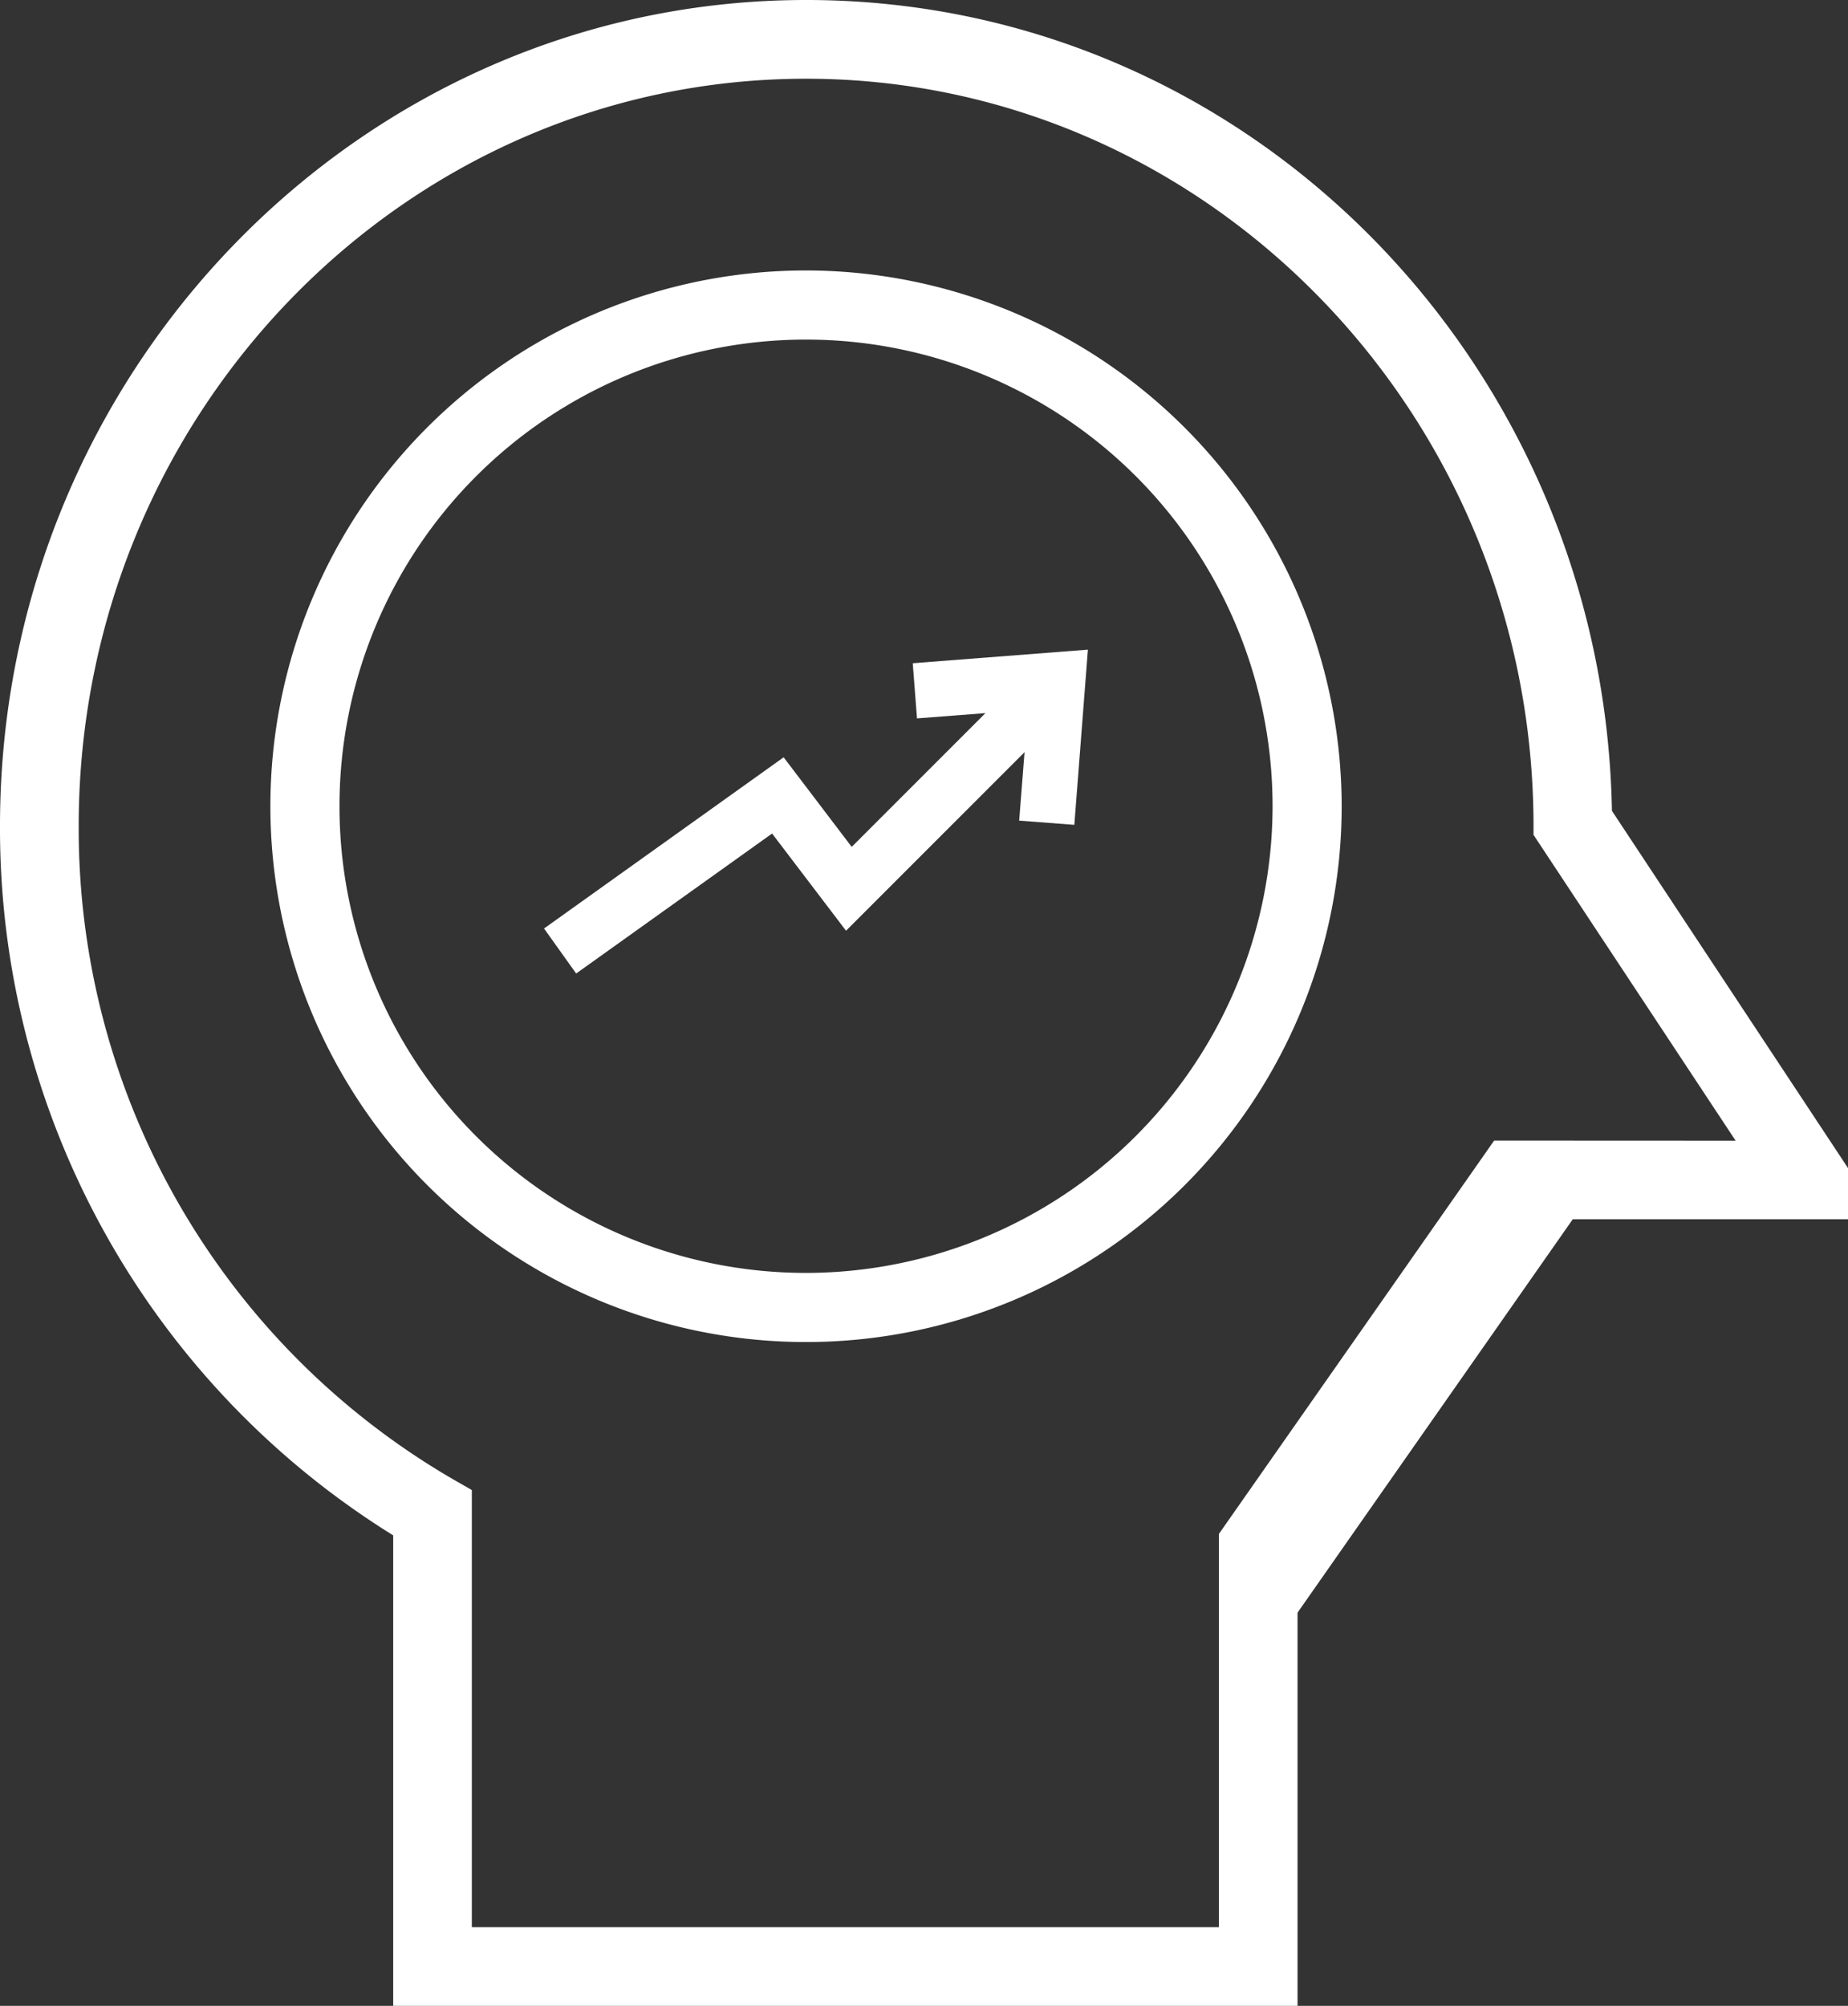<?xml version="1.0" encoding="UTF-8"?>
<svg xmlns="http://www.w3.org/2000/svg" width="68.087" height="73.882" viewBox="0 0 68.087 73.882">
  <rect x="0" y="0" width="68.087" height="73.882" fill="#333333" stroke="none"/>
  <g id="_x33_0_x2C__Down_x2C__thought_x2C__mind_mapping_x2C__knowledge_x2C__intelligence_x2C__think" transform="translate(-22.992 -3.162)">
    <g id="Group_21427" data-name="Group 21427" transform="translate(22.992 3.162)">
      <path id="Path_30452" data-name="Path 30452" d="M80.389,30.866C80.1,14.508,67.108,1,50.7,1,34.322,1,21,14.647,21,31.422A30.633,30.633,0,0,0,35.487,57.553V74.882H68.806V60.4L78.946,45.91H89.087V44.024Zm-4.34,12.146L65.909,57.5V71.984H38.384v-16.1l-.728-.418A27.7,27.7,0,0,1,23.9,31.422C23.9,16.245,35.92,3.9,50.7,3.9c14.72,0,26.742,12.3,26.8,27.417l0,.433,7.447,11.266Z" transform="translate(-21 -1)" fill="#fff"></path>
      <path id="Path_30453" data-name="Path 30453" d="M90.735,51A19.735,19.735,0,1,0,110.47,70.735,19.757,19.757,0,0,0,90.735,51Zm0,36.924a17.189,17.189,0,1,1,17.189-17.189A17.208,17.208,0,0,1,90.735,87.924Z" transform="translate(-61.038 -41.038)" fill="#fff"></path>
      <path id="Path_30454" data-name="Path 30454" d="M147.892,152.6l-6.577,6.577-2.724-3.58-7.219,5.156-1.184-1.658,8.828-6.306,2.508,3.3,4.927-4.927-2.522.194-.156-2.032,6.453-.5-.5,6.453-2.032-.156Z" transform="translate(-110.144 -124.895)" fill="#fff"></path>
    </g>
  </g>
</svg>
